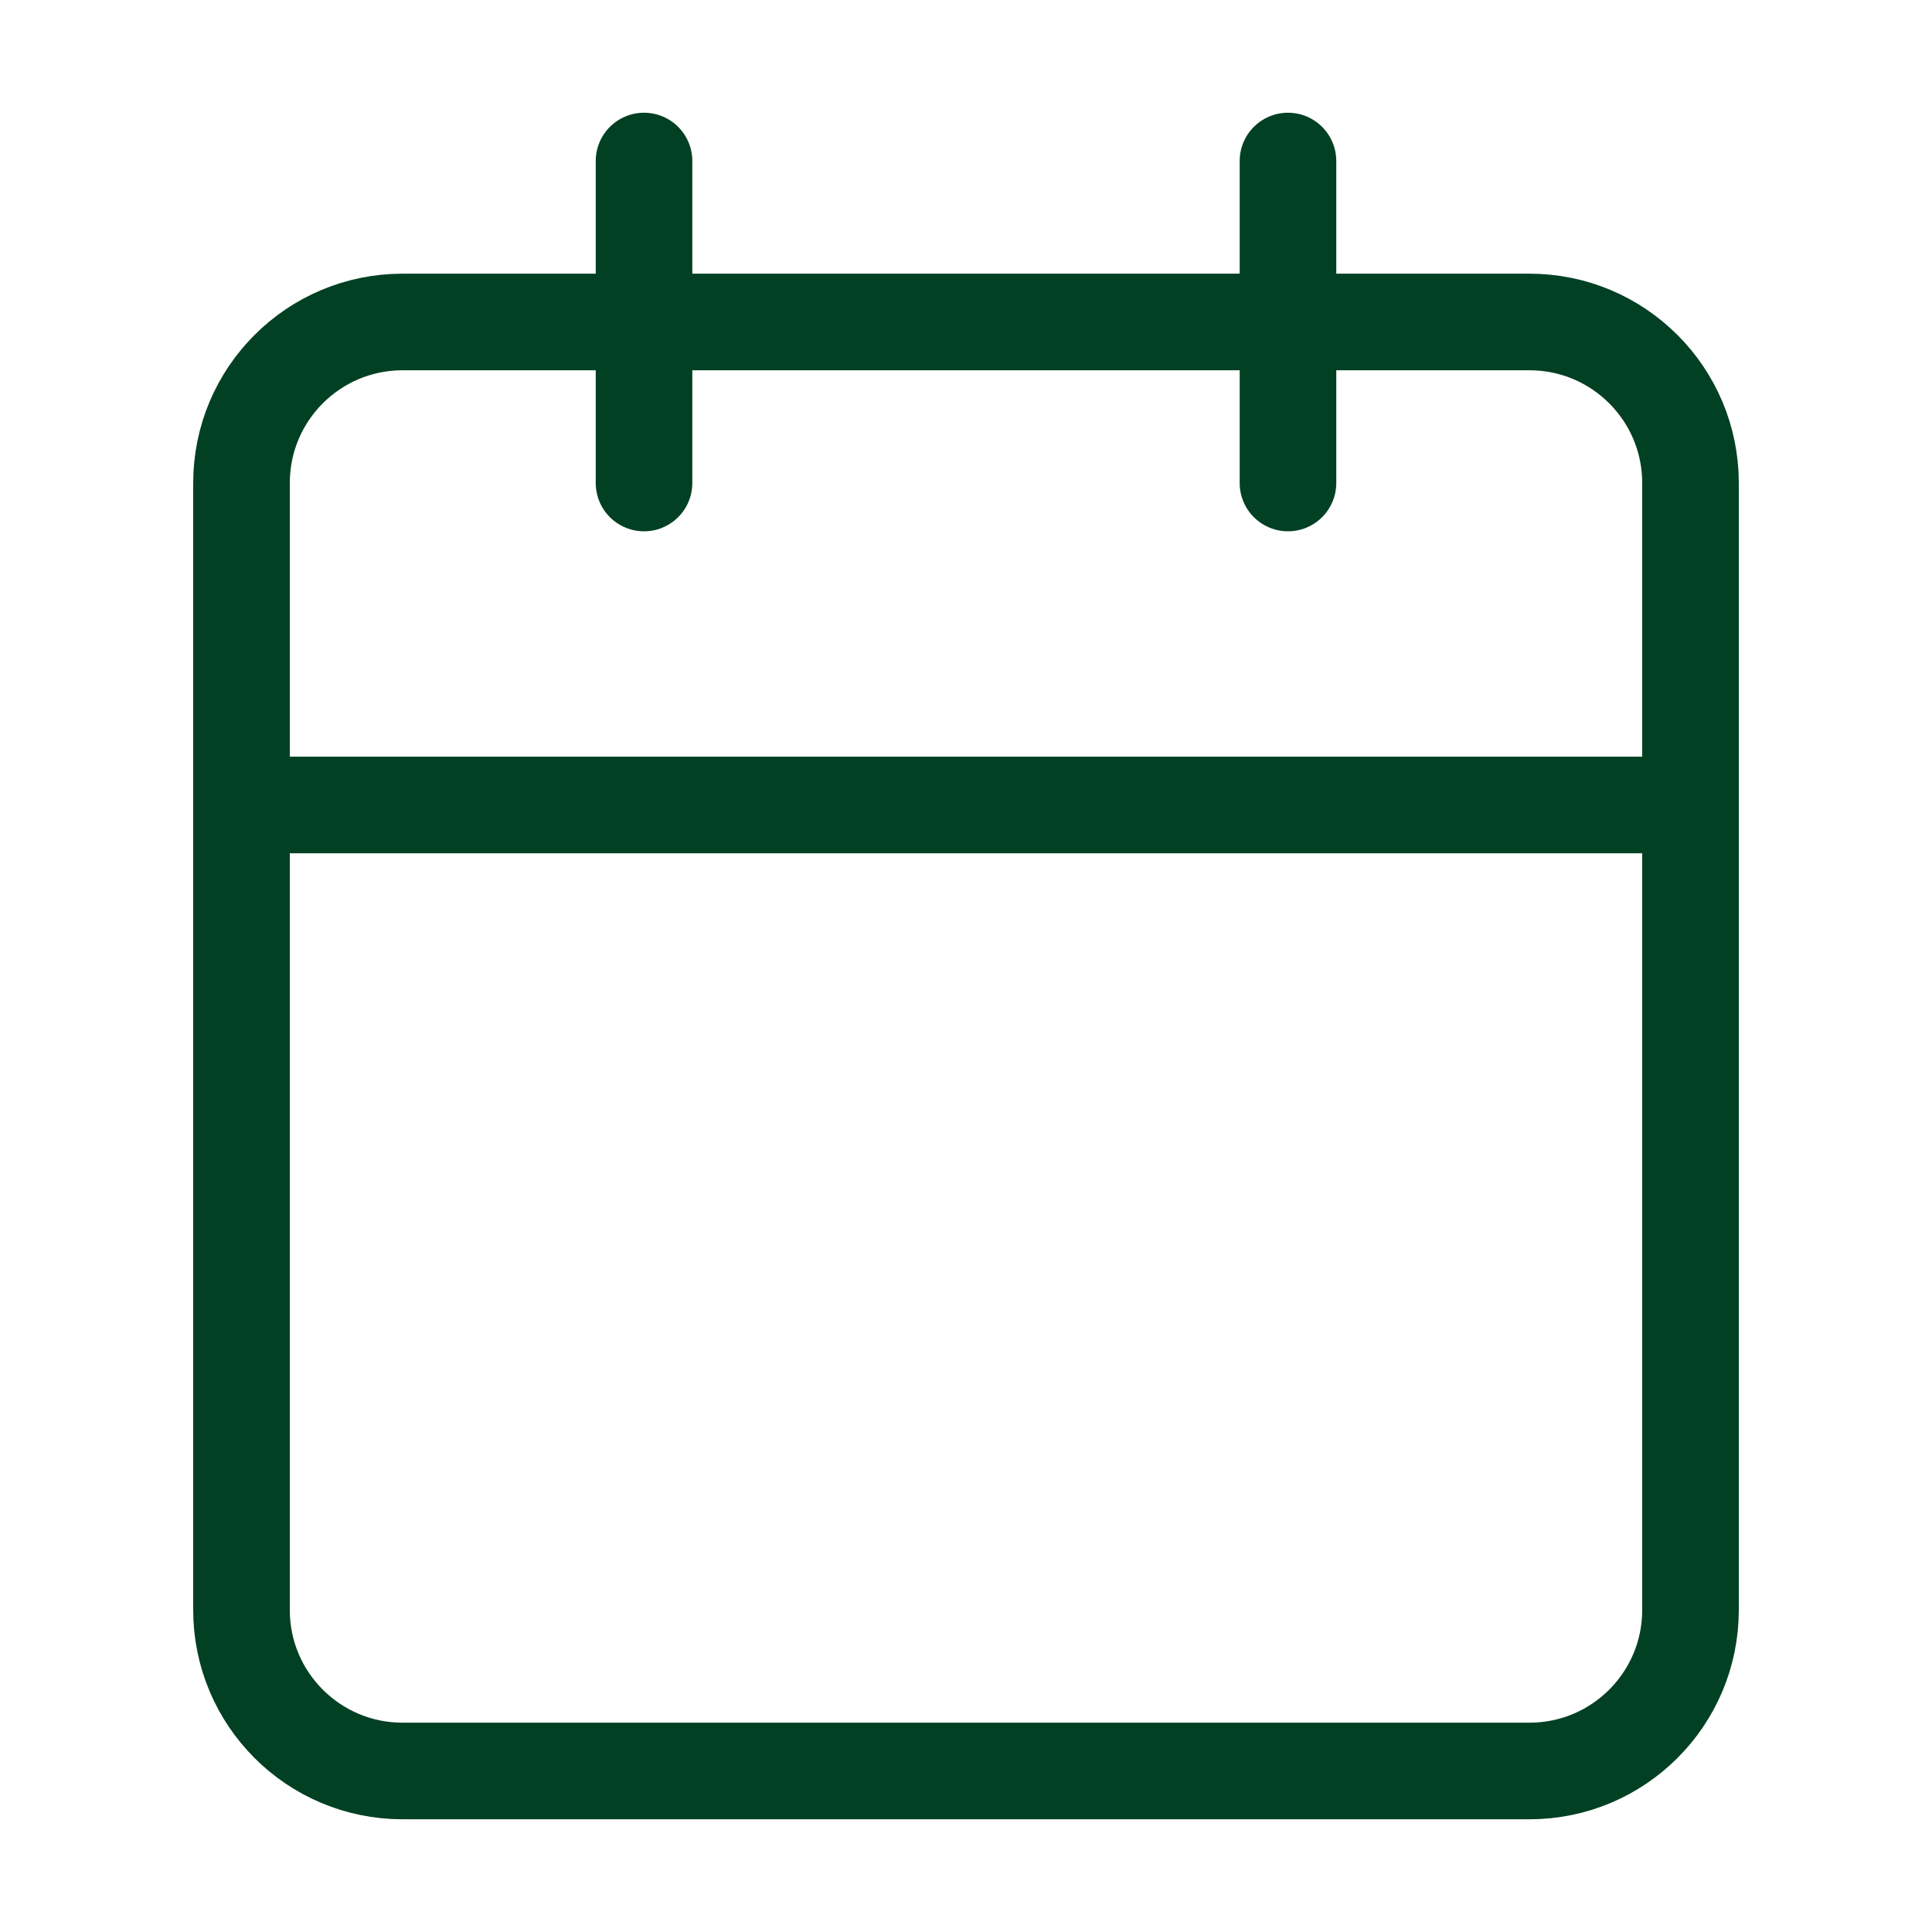 <svg width="32" height="32" viewBox="0 0 32 32" fill="none" xmlns="http://www.w3.org/2000/svg">
<path d="M21.333 2.667V8M10.667 2.667V8M4 13.333H28M6.667 5.333H25.333C26.806 5.333 28 6.527 28 8V26.667C28 28.139 26.806 29.333 25.333 29.333H6.667C5.194 29.333 4 28.139 4 26.667V8C4 6.527 5.194 5.333 6.667 5.333Z" stroke="#024023" stroke-width="1.6" stroke-linecap="round" stroke-linejoin="round"/>
</svg>
